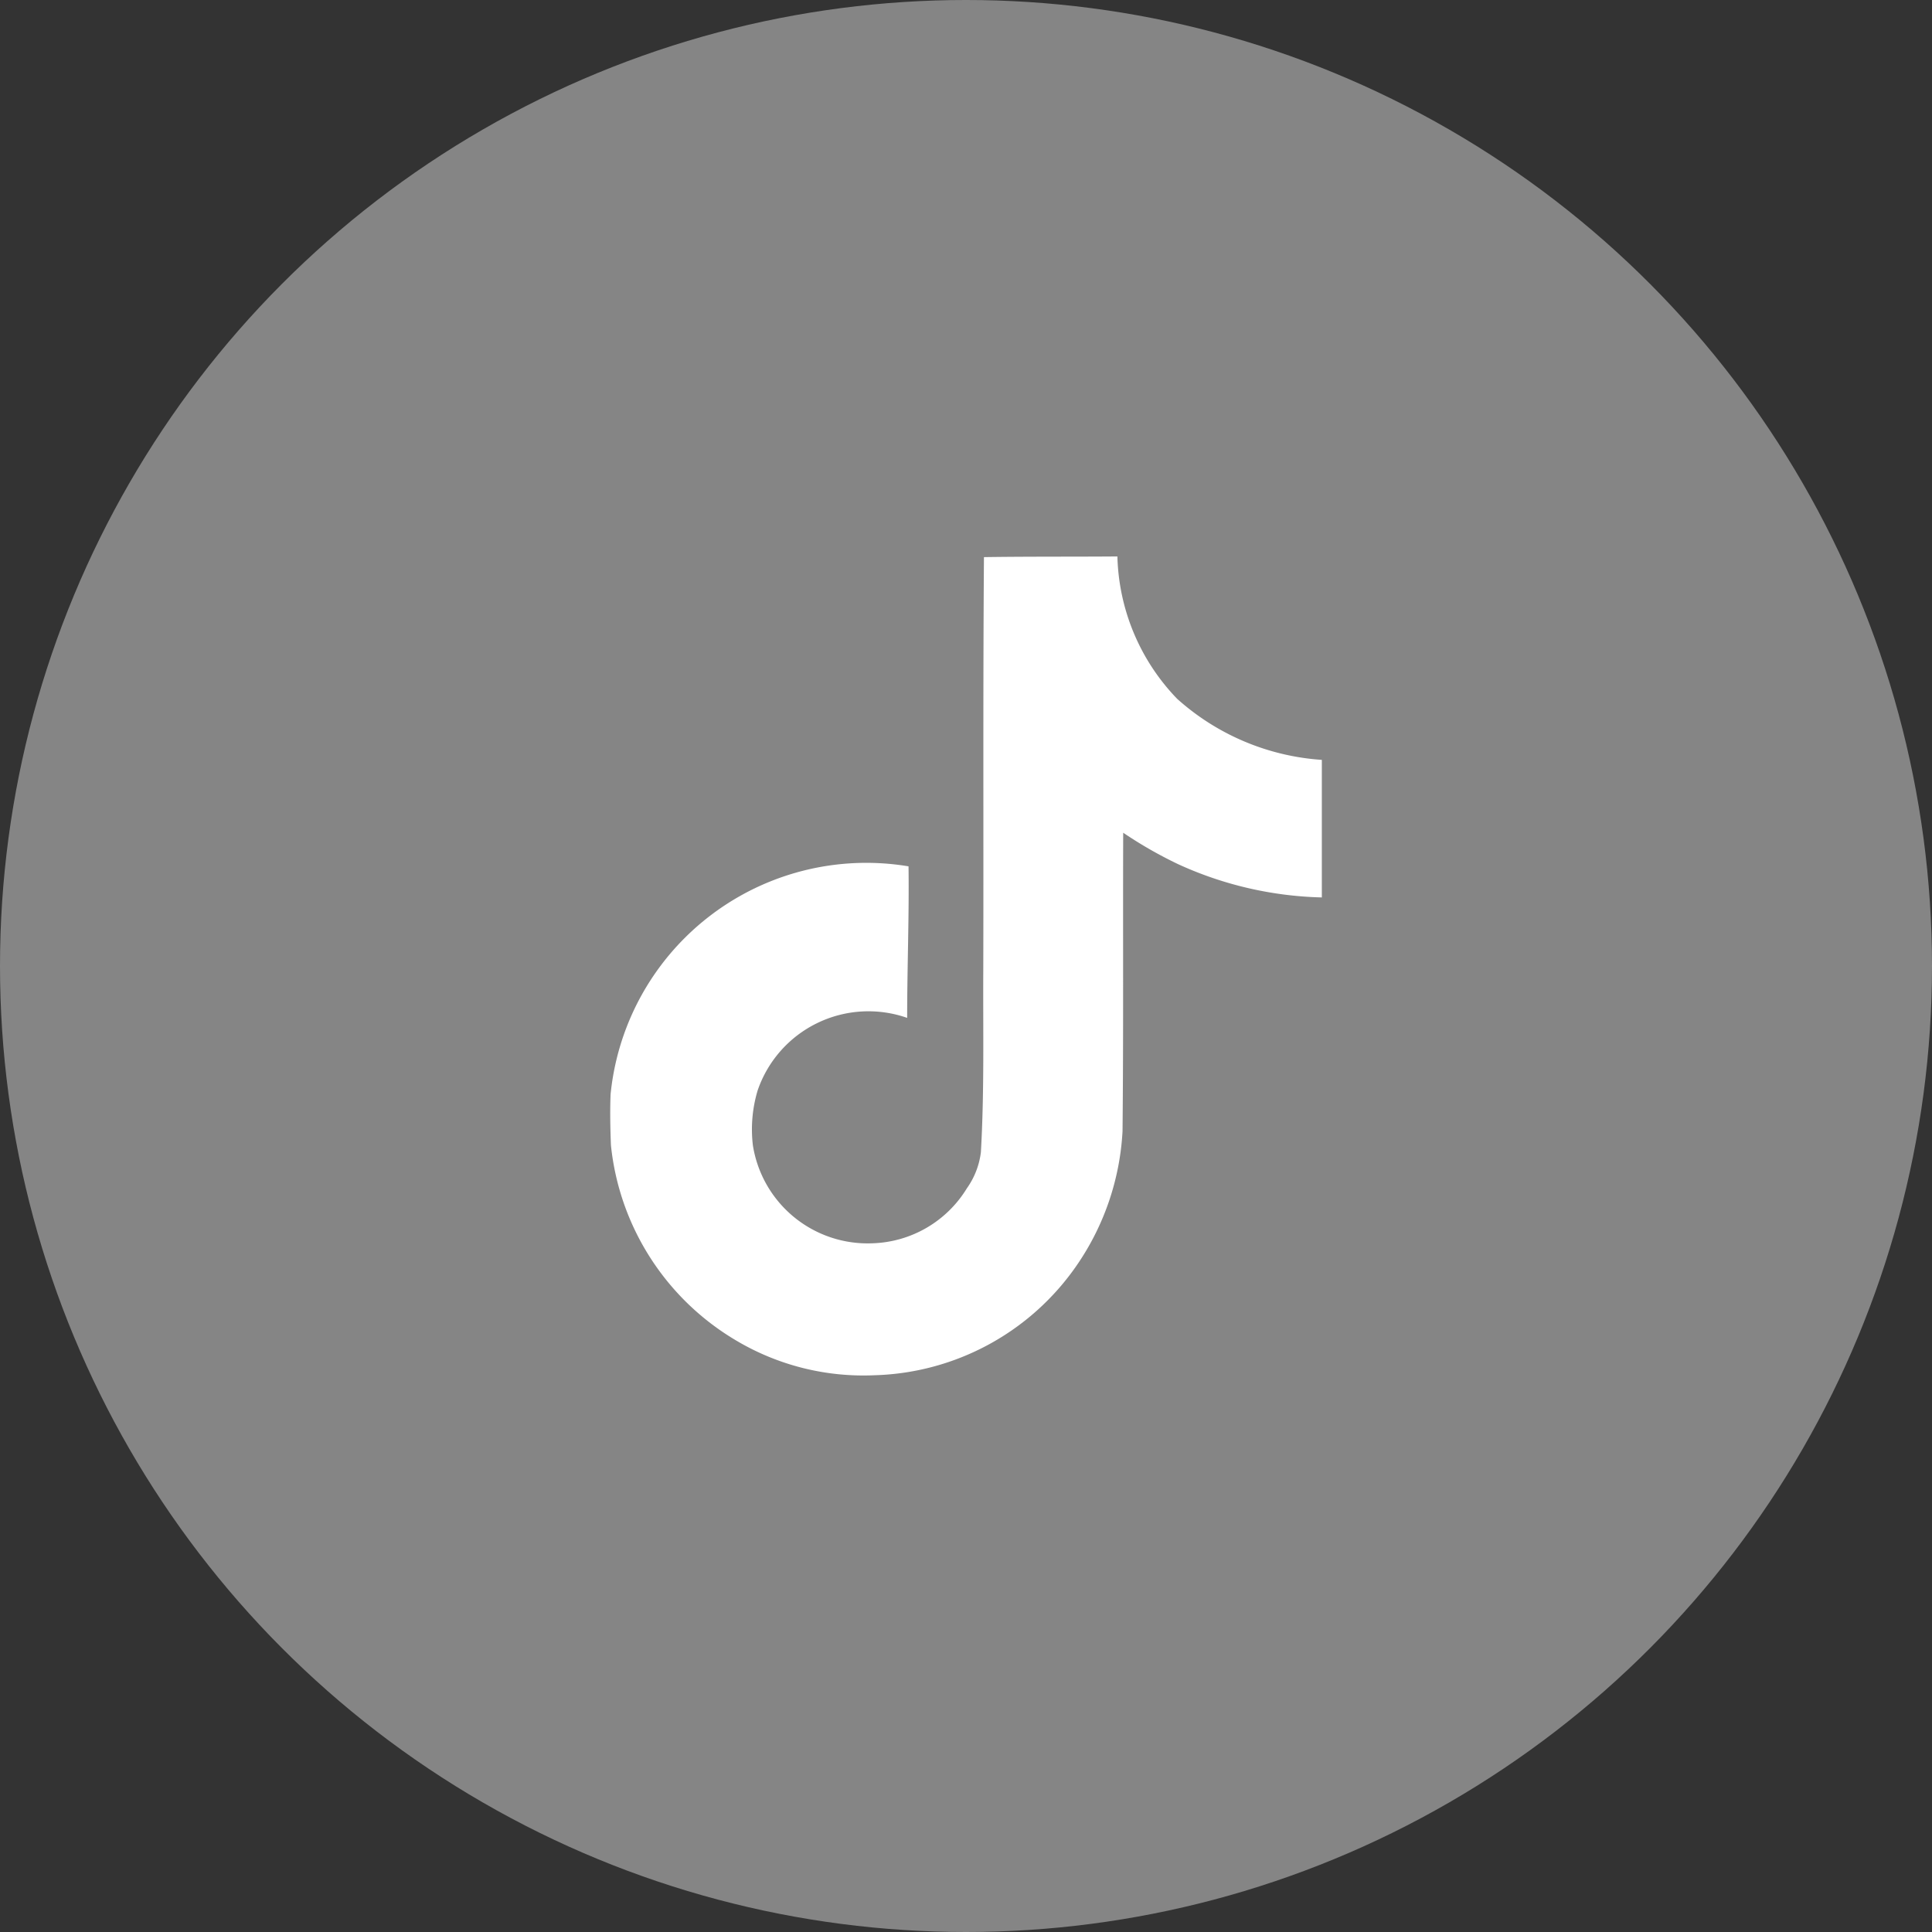 <svg xmlns="http://www.w3.org/2000/svg" width="55" height="55" viewBox="0 0 55 55">
  <rect x="0" y="0" width="55" height="55" fill="#333333" stroke="none"/>
  <g id="Group_29" data-name="Group 29" transform="translate(-0.407 -0.329)">
    <circle id="Ellipse_2" data-name="Ellipse 2" cx="27.5" cy="27.5" r="27.5" transform="translate(0.407 0.329)" fill="#fff" opacity="0.4"/>
    <path id="Icon_simple-tiktok" data-name="Icon simple-tiktok" d="M13.009.019C14.282,0,15.545.01,16.808,0a6.052,6.052,0,0,0,1.7,4.052,6.852,6.852,0,0,0,4.12,1.739V9.707a10.4,10.4,0,0,1-4.081-.942,12,12,0,0,1-1.574-.9c-.01,2.837.01,5.674-.019,8.5a7.421,7.421,0,0,1-1.312,3.828A7.239,7.239,0,0,1,9.9,23.309a7.085,7.085,0,0,1-3.964-1,7.327,7.327,0,0,1-3.546-5.548c-.019-.486-.029-.972-.01-1.448a7.315,7.315,0,0,1,8.482-6.491c.019,1.438-.039,2.876-.039,4.314A3.334,3.334,0,0,0,6.567,15.2a3.854,3.854,0,0,0-.136,1.564,3.307,3.307,0,0,0,3.4,2.789,3.264,3.264,0,0,0,2.691-1.564,2.242,2.242,0,0,0,.4-1.03c.1-1.739.058-3.469.068-5.208.01-3.916-.01-7.822.019-11.728Z" transform="translate(15.409 16.17)" fill="#fff"/>
  </g>
</svg>
